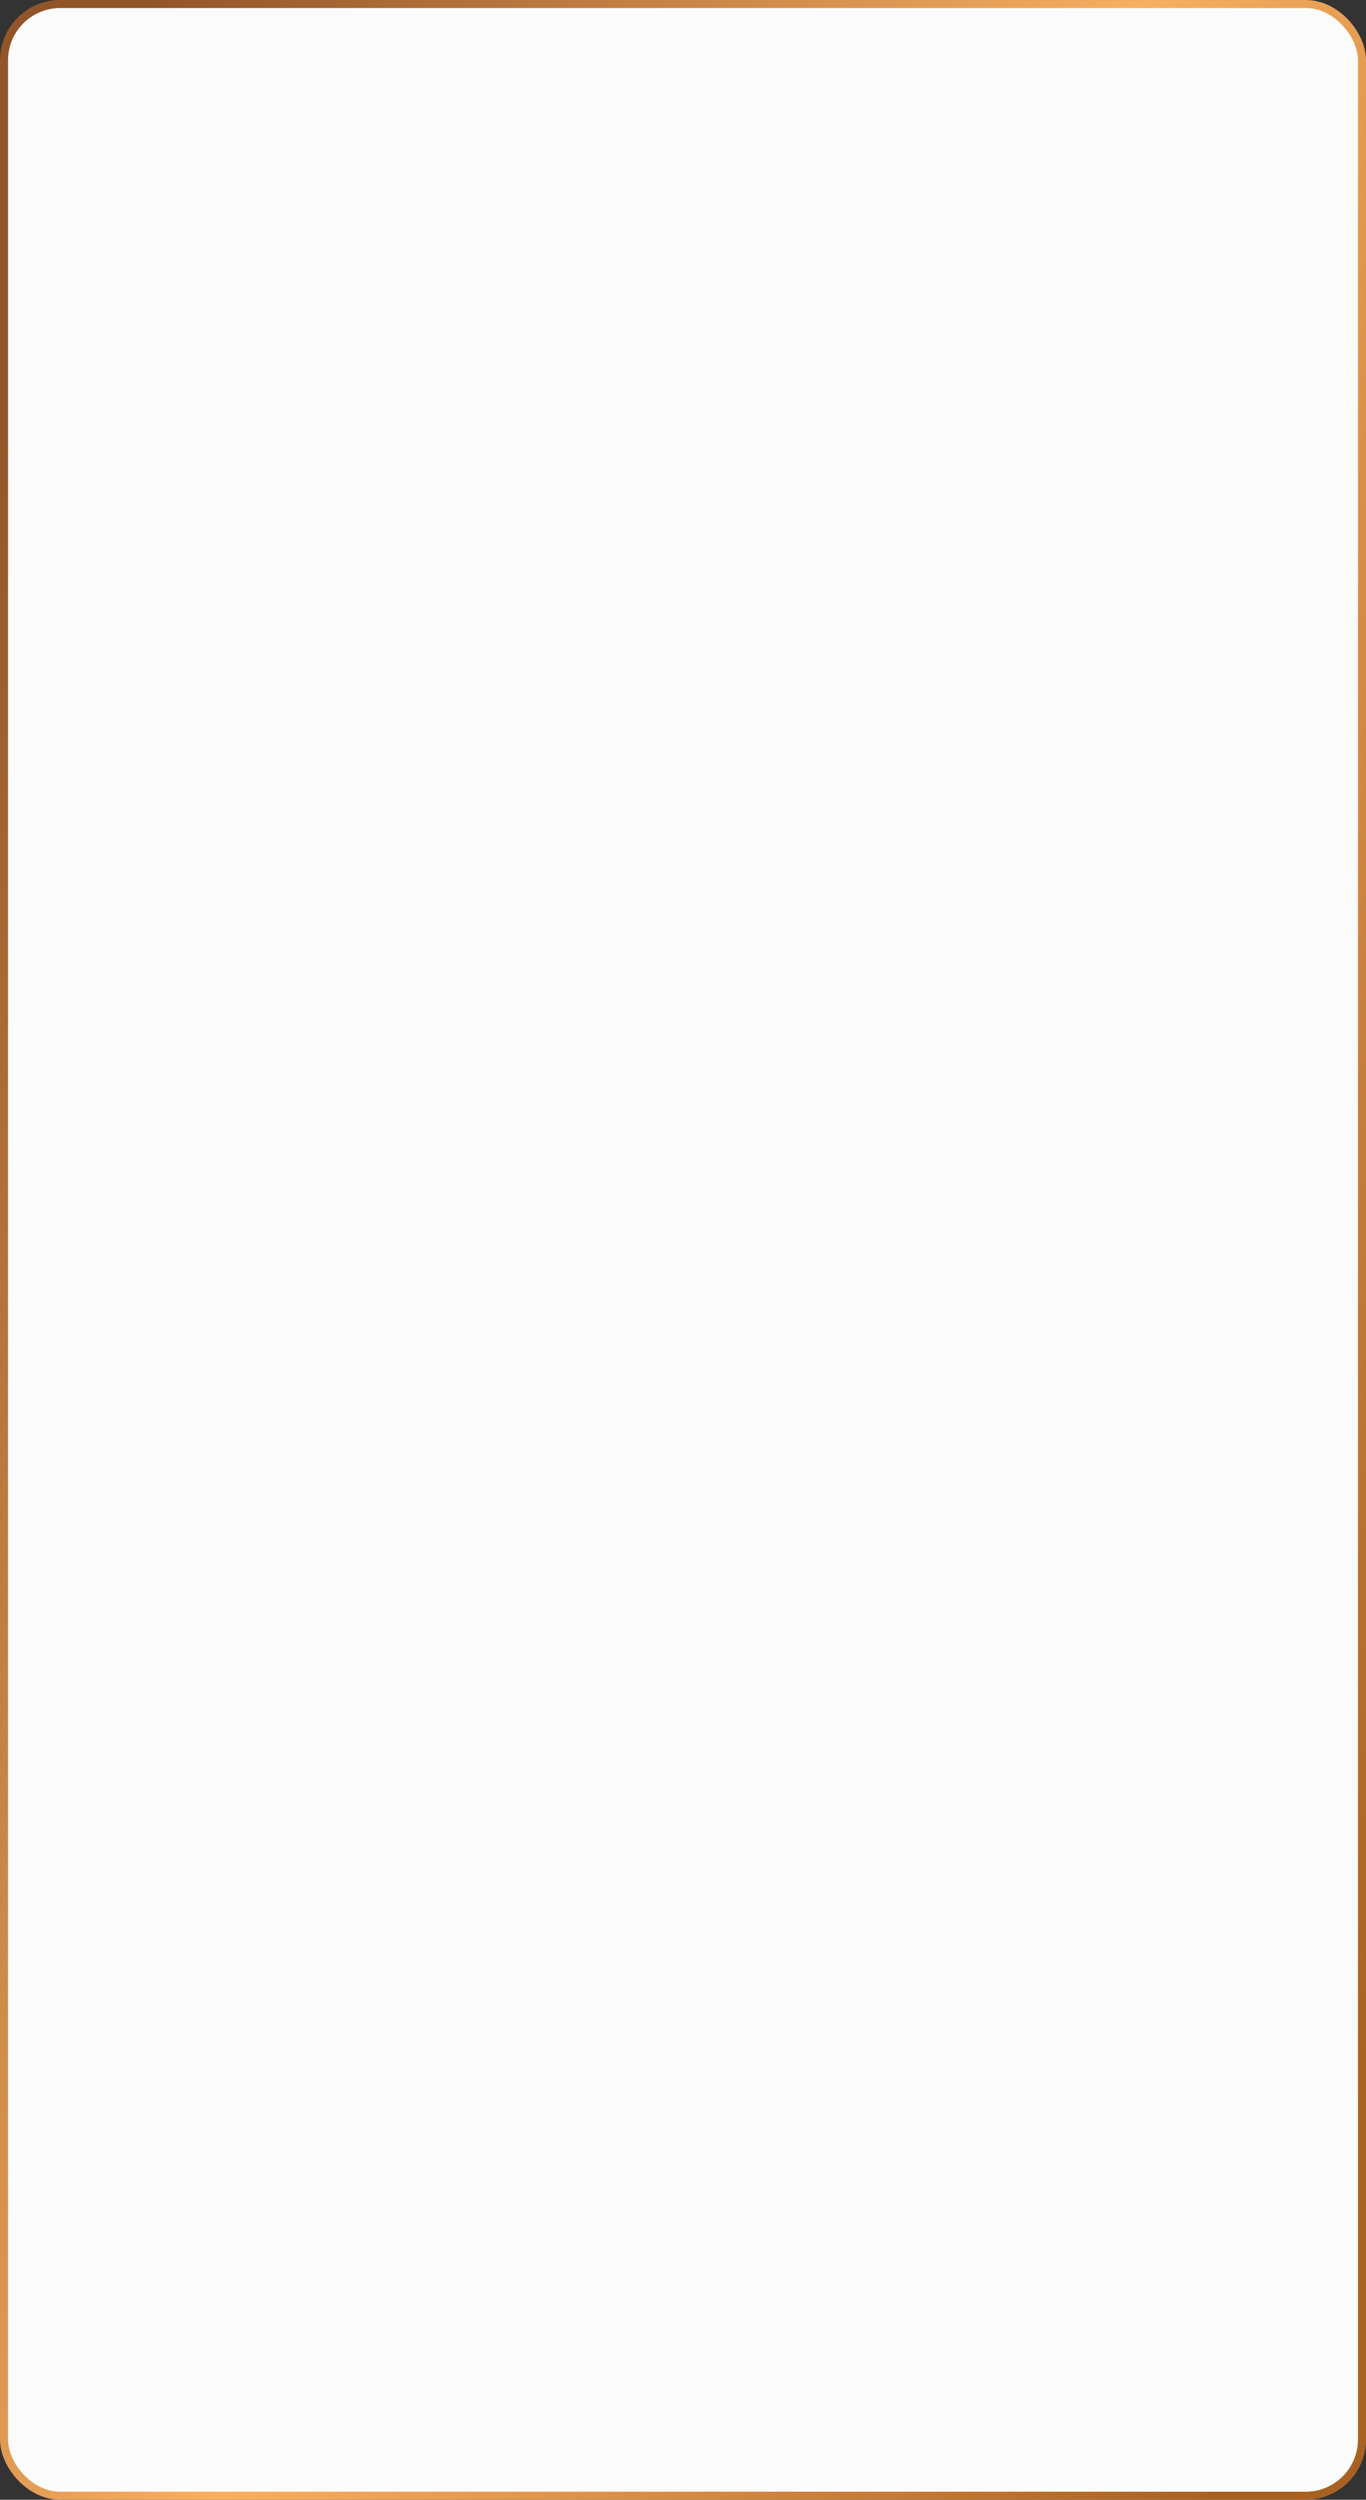 <?xml version="1.0" encoding="UTF-8"?> <svg xmlns="http://www.w3.org/2000/svg" width="340" height="622" viewBox="0 0 340 622" fill="none"><rect x="0" y="0" width="340" height="622" fill="#333333" stroke="none"/><rect x="1" y="1" width="338" height="620" rx="14" fill="#FBFBFB" stroke="url(#paint0_linear_91_1334)" stroke-width="2"></rect><defs><linearGradient id="paint0_linear_91_1334" x1="-5.35466e-07" y1="99.889" x2="436.561" y2="261.877" gradientUnits="userSpaceOnUse"><stop stop-color="#925528"></stop><stop offset="0.5" stop-color="#F8AF61"></stop><stop offset="1" stop-color="#A76123"></stop></linearGradient></defs></svg> 
